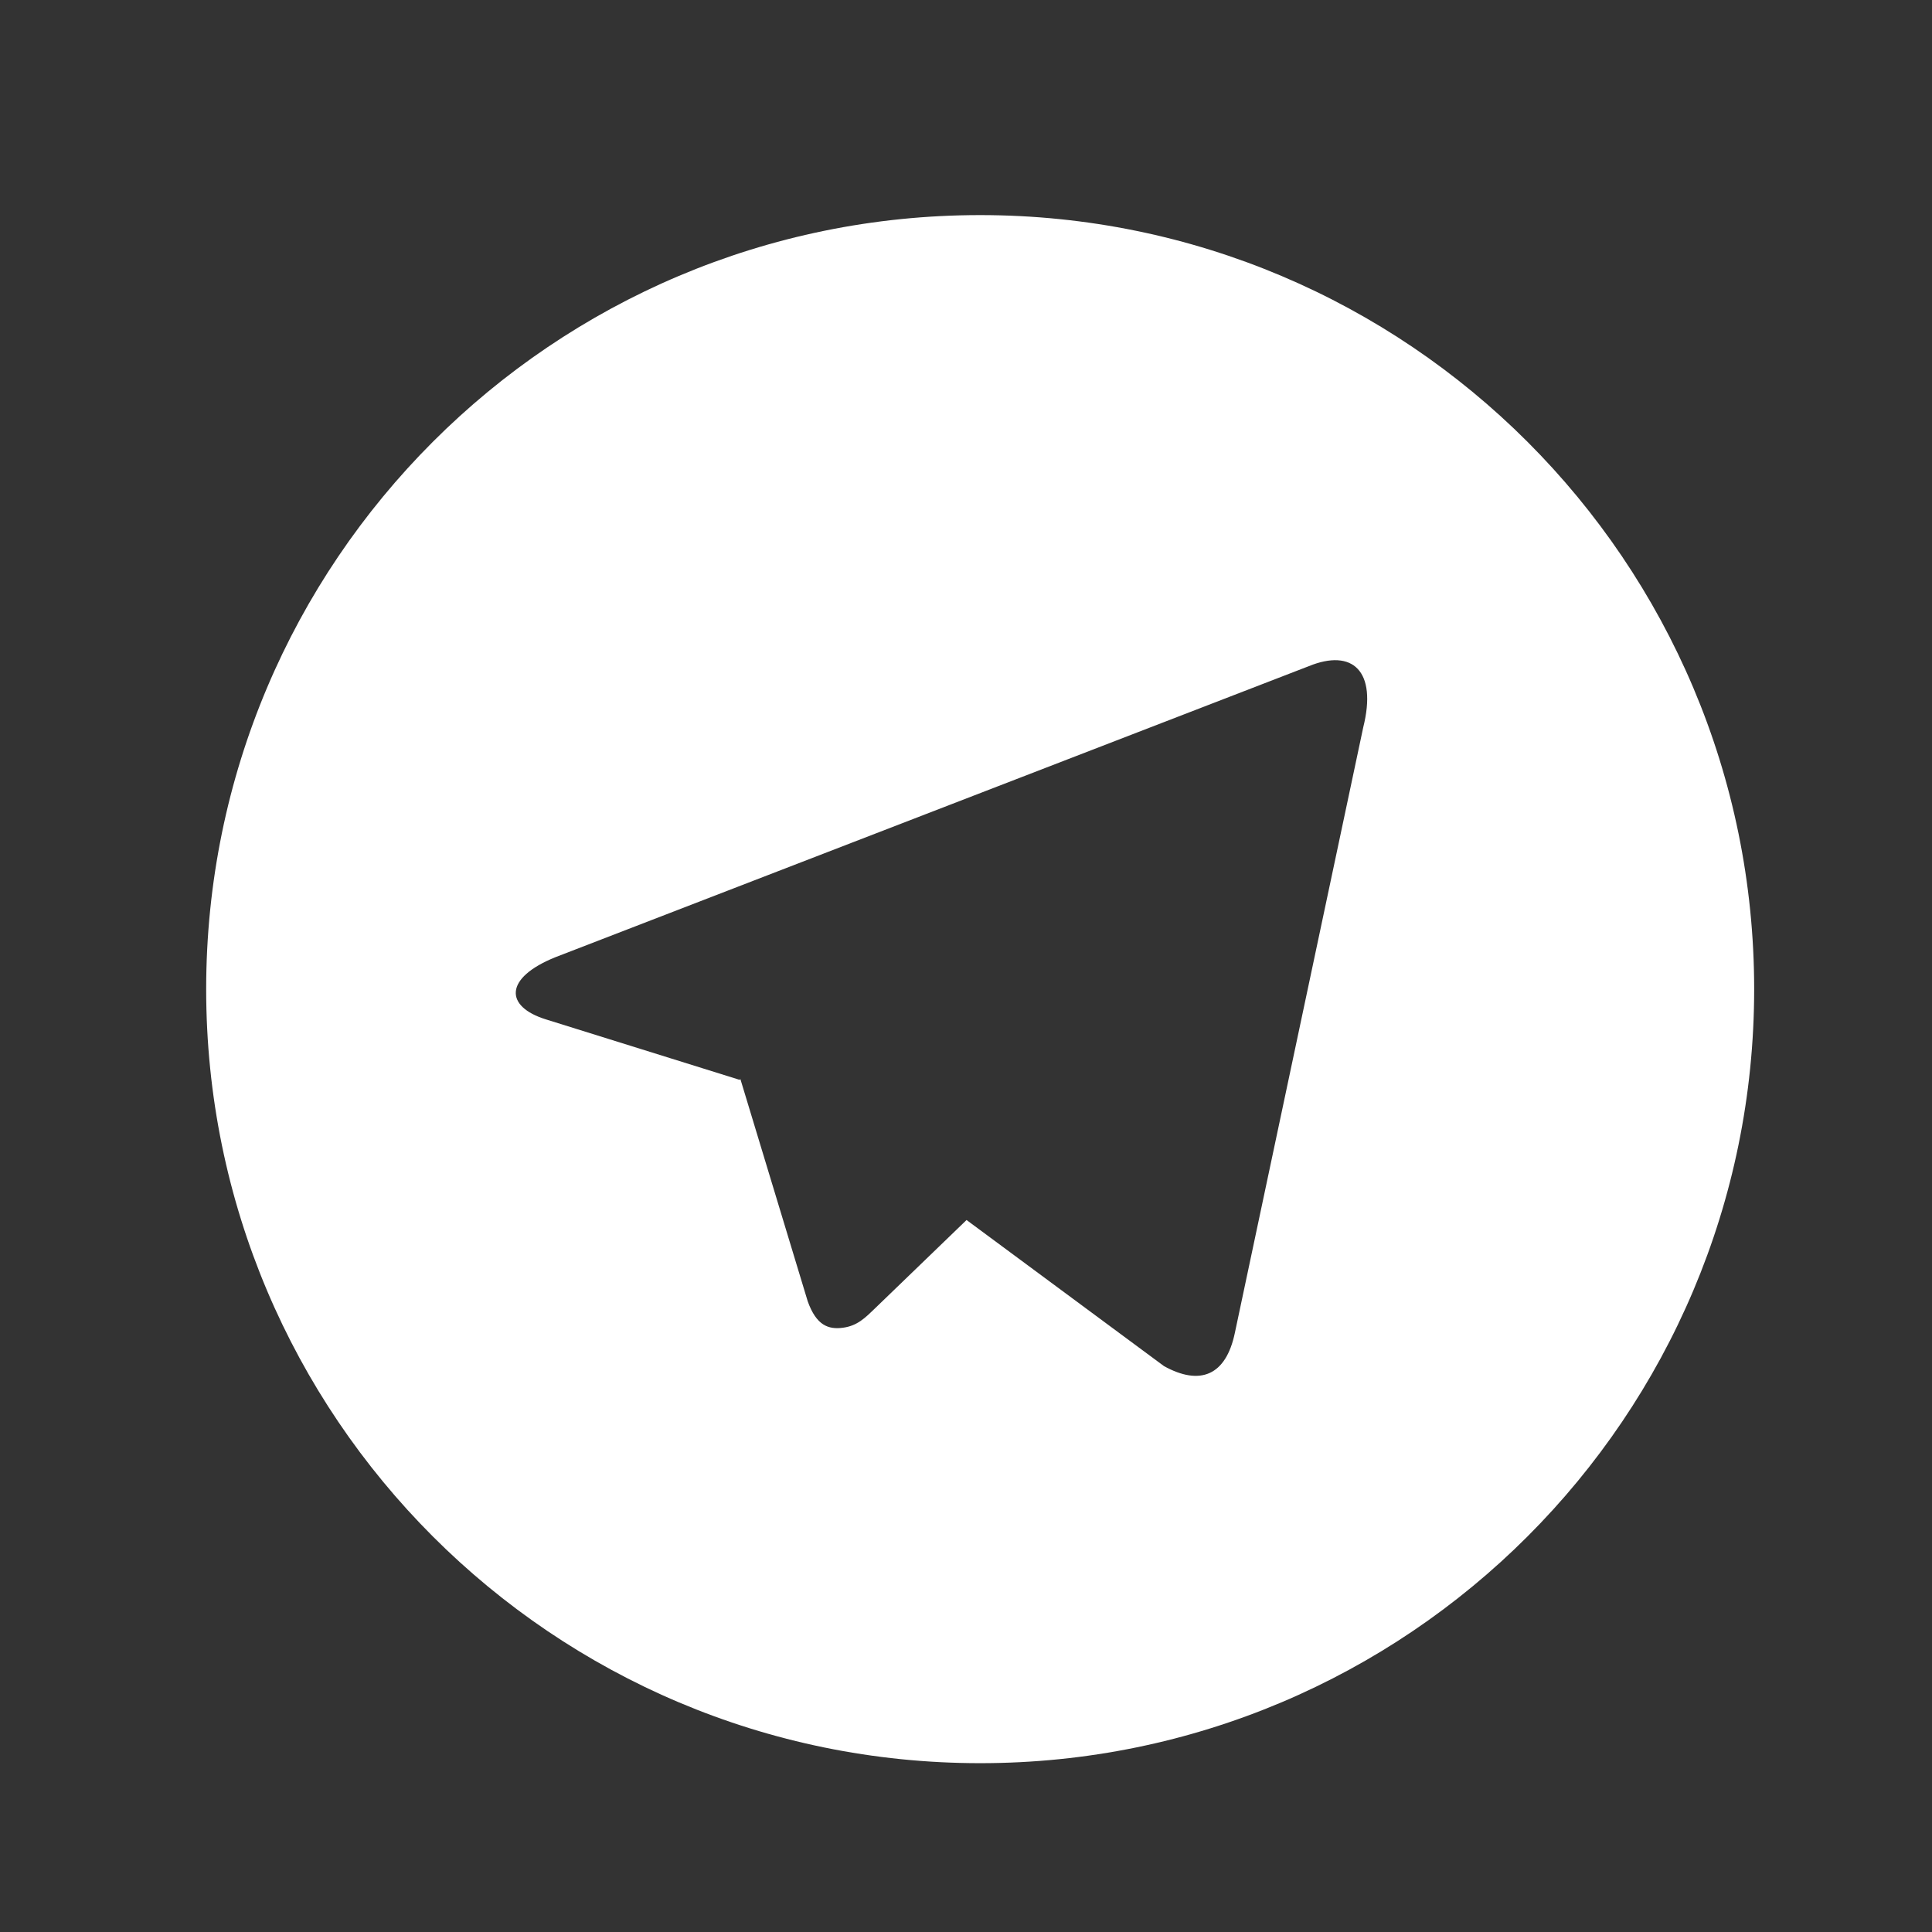 <?xml version="1.0" encoding="UTF-8"?> <svg xmlns="http://www.w3.org/2000/svg" width="21" height="21" viewBox="0 0 21 21" fill="none"><rect x="0" y="0" width="21" height="21" fill="#333333" stroke="none"/><path d="M10.654 19.165C6.007 19.165 2.241 15.398 2.241 10.752C2.241 6.105 6.007 2.338 10.654 2.338C15.301 2.338 19.067 6.105 19.067 10.752C19.067 15.398 15.301 19.165 10.654 19.165ZM8.038 11.737L8.048 11.73C8.536 13.34 8.78 14.146 8.78 14.146C8.874 14.407 9.004 14.453 9.162 14.432C9.319 14.411 9.403 14.325 9.506 14.226C9.506 14.226 9.839 13.904 10.506 13.261L12.652 14.849C13.043 15.065 13.326 14.954 13.423 14.485L14.818 7.905C14.971 7.292 14.701 7.047 14.226 7.241L6.038 10.404C5.479 10.629 5.482 10.941 5.936 11.081L8.038 11.737Z" fill="white"></path></svg> 